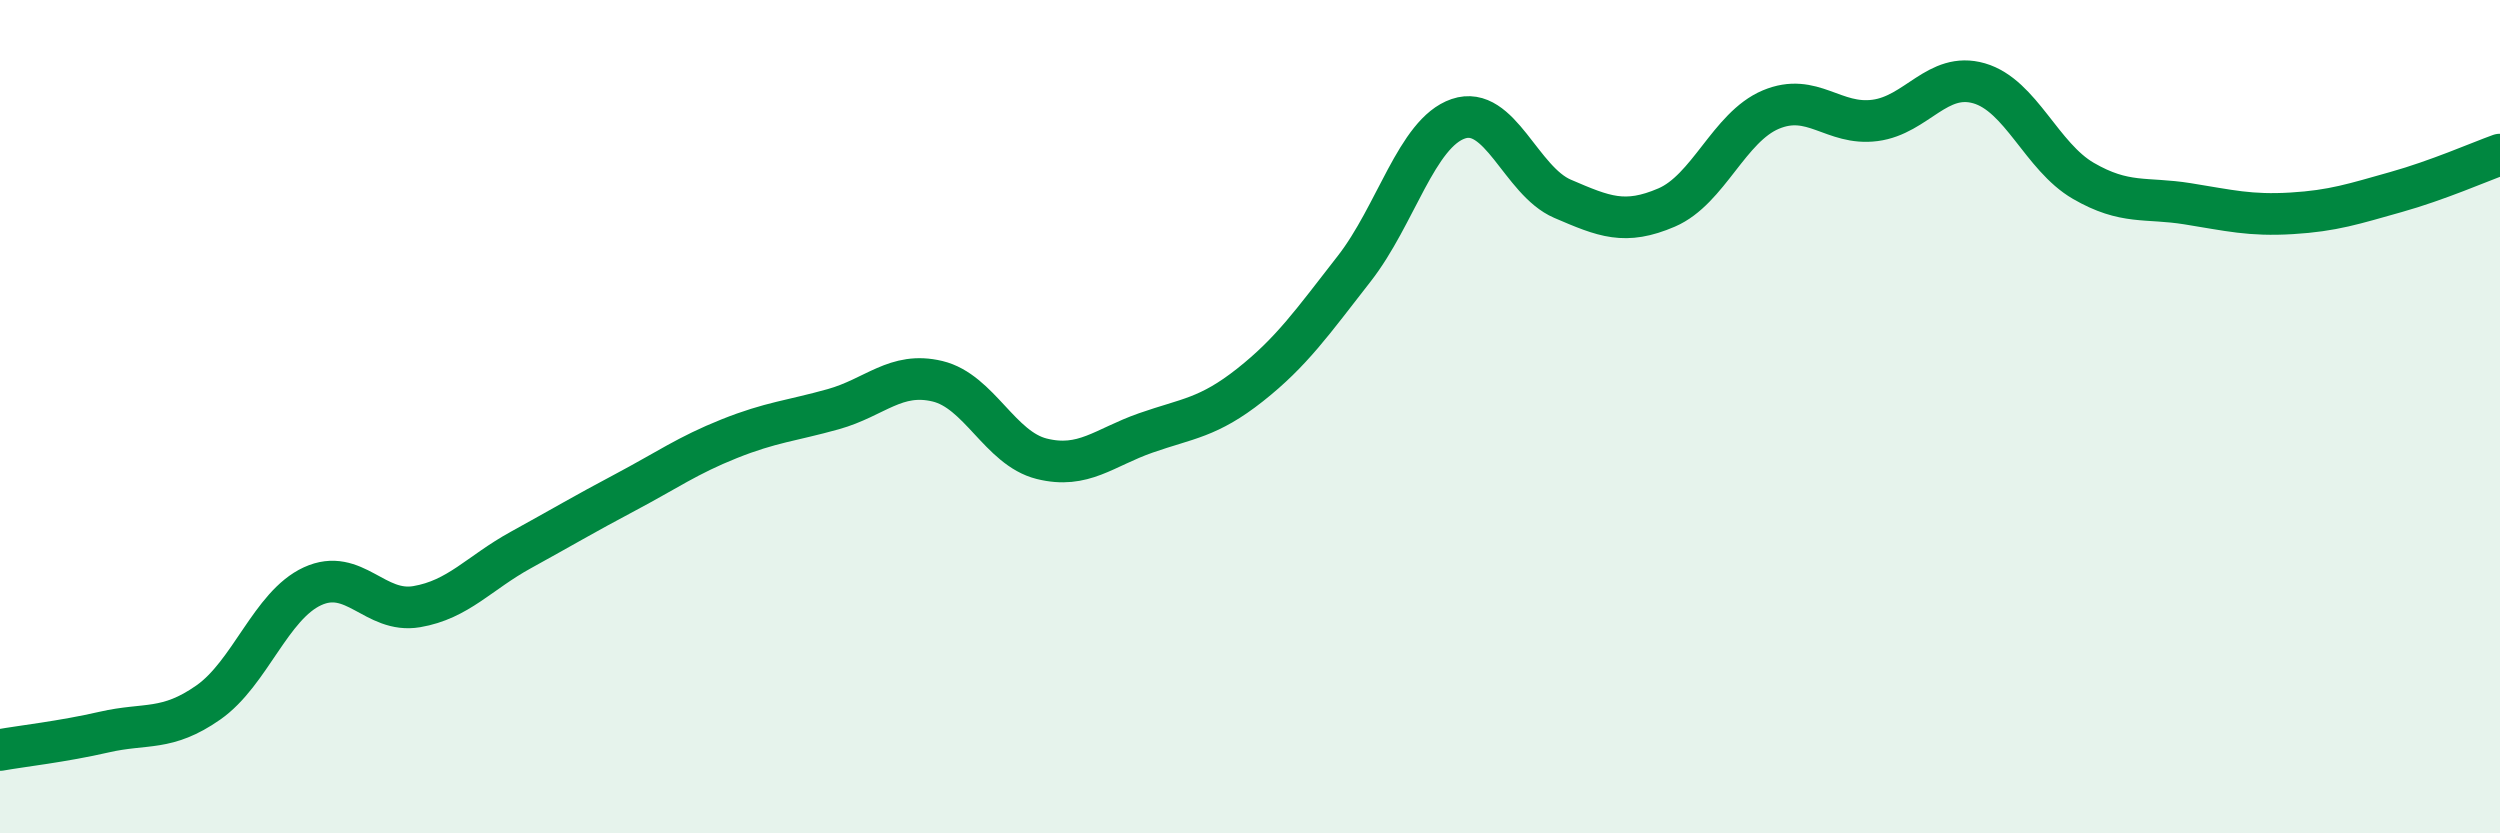 
    <svg width="60" height="20" viewBox="0 0 60 20" xmlns="http://www.w3.org/2000/svg">
      <path
        d="M 0,18 C 0.5,17.91 1.5,17.8 2.5,17.57 C 3.5,17.34 4,17.56 5,16.86 C 6,16.16 6.5,14.53 7.5,14.07 C 8.5,13.61 9,14.73 10,14.56 C 11,14.39 11.5,13.75 12.5,13.2 C 13.5,12.65 14,12.35 15,11.82 C 16,11.29 16.5,10.93 17.5,10.53 C 18.5,10.13 19,10.1 20,9.82 C 21,9.54 21.5,8.91 22.5,9.15 C 23.5,9.39 24,10.76 25,11.01 C 26,11.26 26.5,10.74 27.5,10.39 C 28.5,10.04 29,10.03 30,9.24 C 31,8.45 31.5,7.73 32.5,6.45 C 33.5,5.17 34,3.19 35,2.85 C 36,2.51 36.5,4.34 37.5,4.77 C 38.5,5.2 39,5.41 40,4.98 C 41,4.55 41.5,3.05 42.5,2.63 C 43.5,2.21 44,3.02 45,2.89 C 46,2.76 46.5,1.71 47.5,2 C 48.5,2.29 49,3.76 50,4.34 C 51,4.92 51.5,4.73 52.5,4.89 C 53.5,5.05 54,5.18 55,5.12 C 56,5.06 56.5,4.89 57.5,4.61 C 58.5,4.33 59.5,3.89 60,3.71L60 20L0 20Z"
        fill="#008740"
        opacity="0.1"
        stroke-linecap="round"
        stroke-linejoin="round"
      />
      <path
        d="M 0,18 C 0.5,17.91 1.5,17.8 2.5,17.57 C 3.5,17.34 4,17.56 5,16.86 C 6,16.16 6.5,14.53 7.5,14.07 C 8.5,13.61 9,14.73 10,14.56 C 11,14.39 11.5,13.75 12.5,13.2 C 13.5,12.65 14,12.35 15,11.82 C 16,11.29 16.5,10.93 17.5,10.53 C 18.5,10.13 19,10.1 20,9.82 C 21,9.54 21.5,8.91 22.5,9.15 C 23.5,9.39 24,10.76 25,11.01 C 26,11.26 26.5,10.74 27.5,10.39 C 28.5,10.04 29,10.03 30,9.24 C 31,8.45 31.5,7.73 32.5,6.45 C 33.5,5.17 34,3.19 35,2.85 C 36,2.51 36.5,4.34 37.5,4.77 C 38.5,5.2 39,5.41 40,4.98 C 41,4.55 41.5,3.05 42.5,2.63 C 43.5,2.21 44,3.02 45,2.89 C 46,2.76 46.5,1.71 47.5,2 C 48.5,2.29 49,3.76 50,4.34 C 51,4.92 51.5,4.73 52.5,4.89 C 53.5,5.05 54,5.18 55,5.12 C 56,5.06 56.5,4.89 57.5,4.61 C 58.5,4.33 59.5,3.89 60,3.71"
        stroke="#008740"
        stroke-width="1"
        fill="none"
        stroke-linecap="round"
        stroke-linejoin="round"
      />
    </svg>
  
